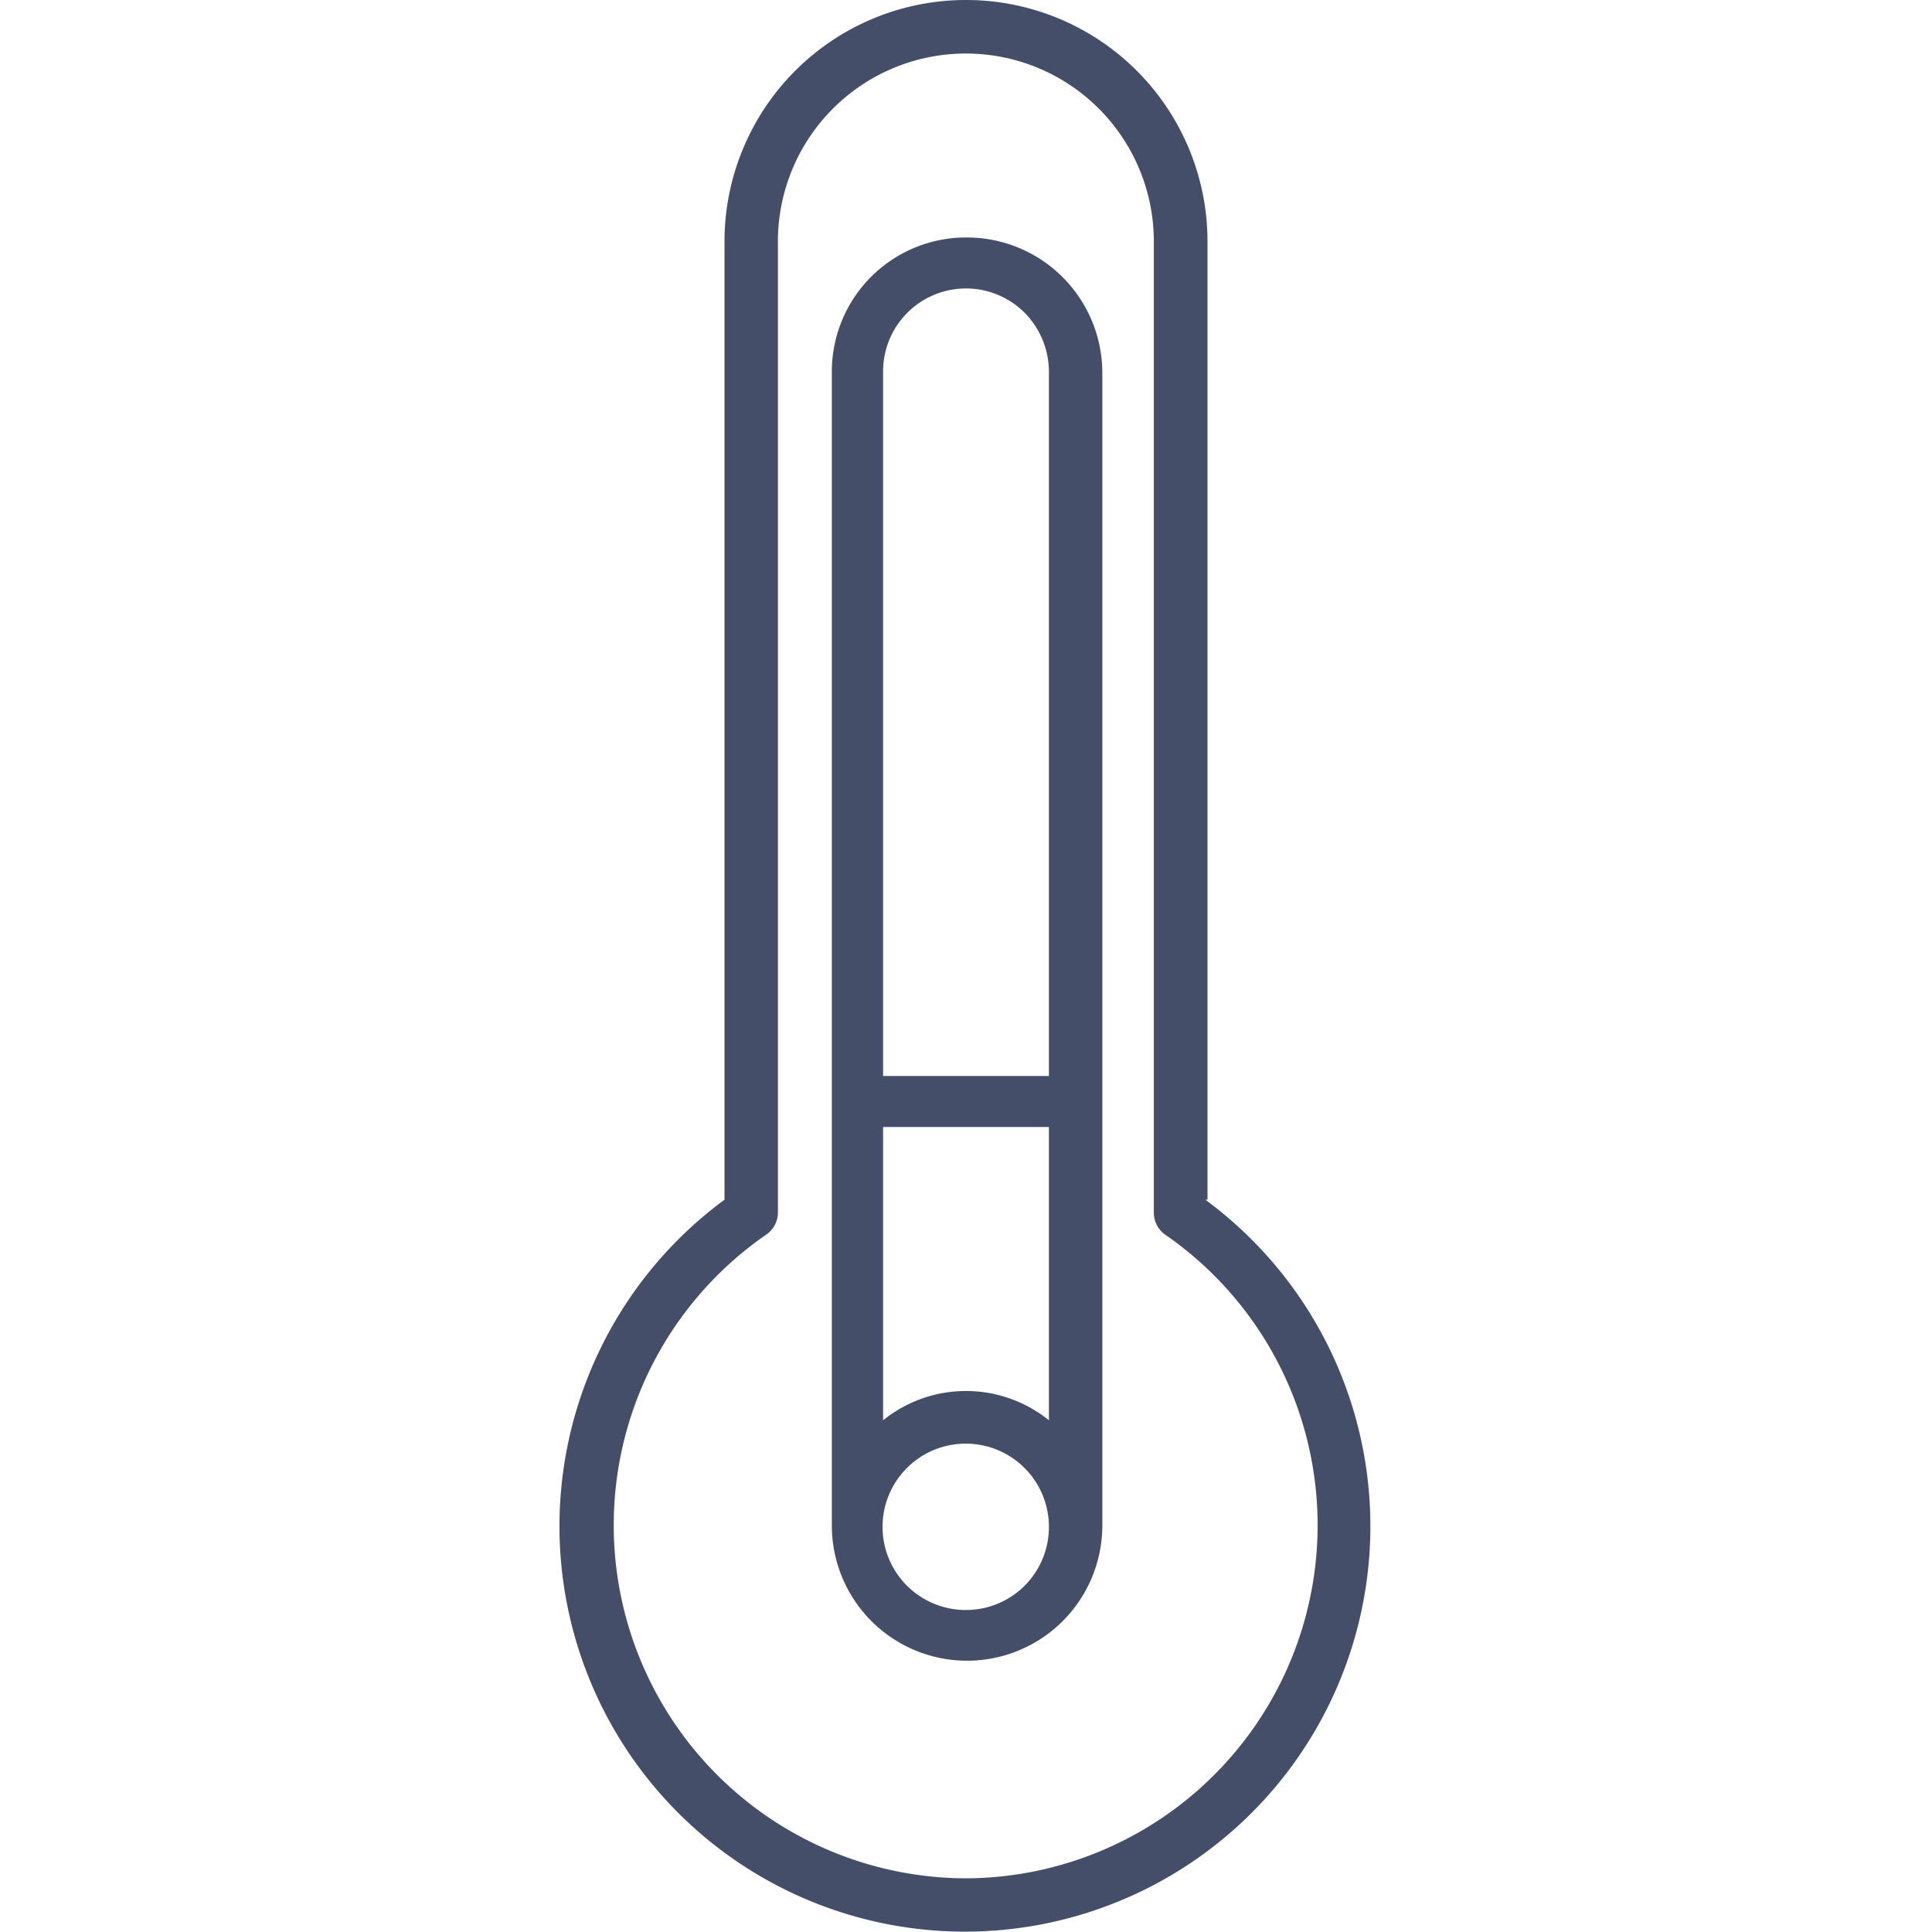 <svg id="Layer_1" data-name="Layer 1" xmlns="http://www.w3.org/2000/svg" viewBox="0 0 72 72"><defs><style>.cls-1{fill:#444e69;}</style></defs><path class="cls-1" d="M45,44.71V9A9,9,0,0,0,27,9V44.71a15.11,15.11,0,1,0,17.92,0ZM36,70a13.16,13.16,0,0,1-7.43-24,1,1,0,0,0,.42-.8V9A7,7,0,1,1,43,9V45.21a1,1,0,0,0,.42.8A13.16,13.16,0,0,1,36,70Z"/><path class="cls-1" d="M36,8.85a5,5,0,0,0-5,5v43a5,5,0,1,0,10.08,0v-43a5.05,5.05,0,0,0-5-5Zm-3.09,5a3.09,3.09,0,0,1,5.28-2.19,3.14,3.14,0,0,1,.9,2.19V40.1H32.91ZM39.09,42V52.93a4.92,4.92,0,0,0-6.18,0V42ZM36,60a3.1,3.1,0,1,1,3.09-3.09A3.09,3.09,0,0,1,36,60Z"/></svg>